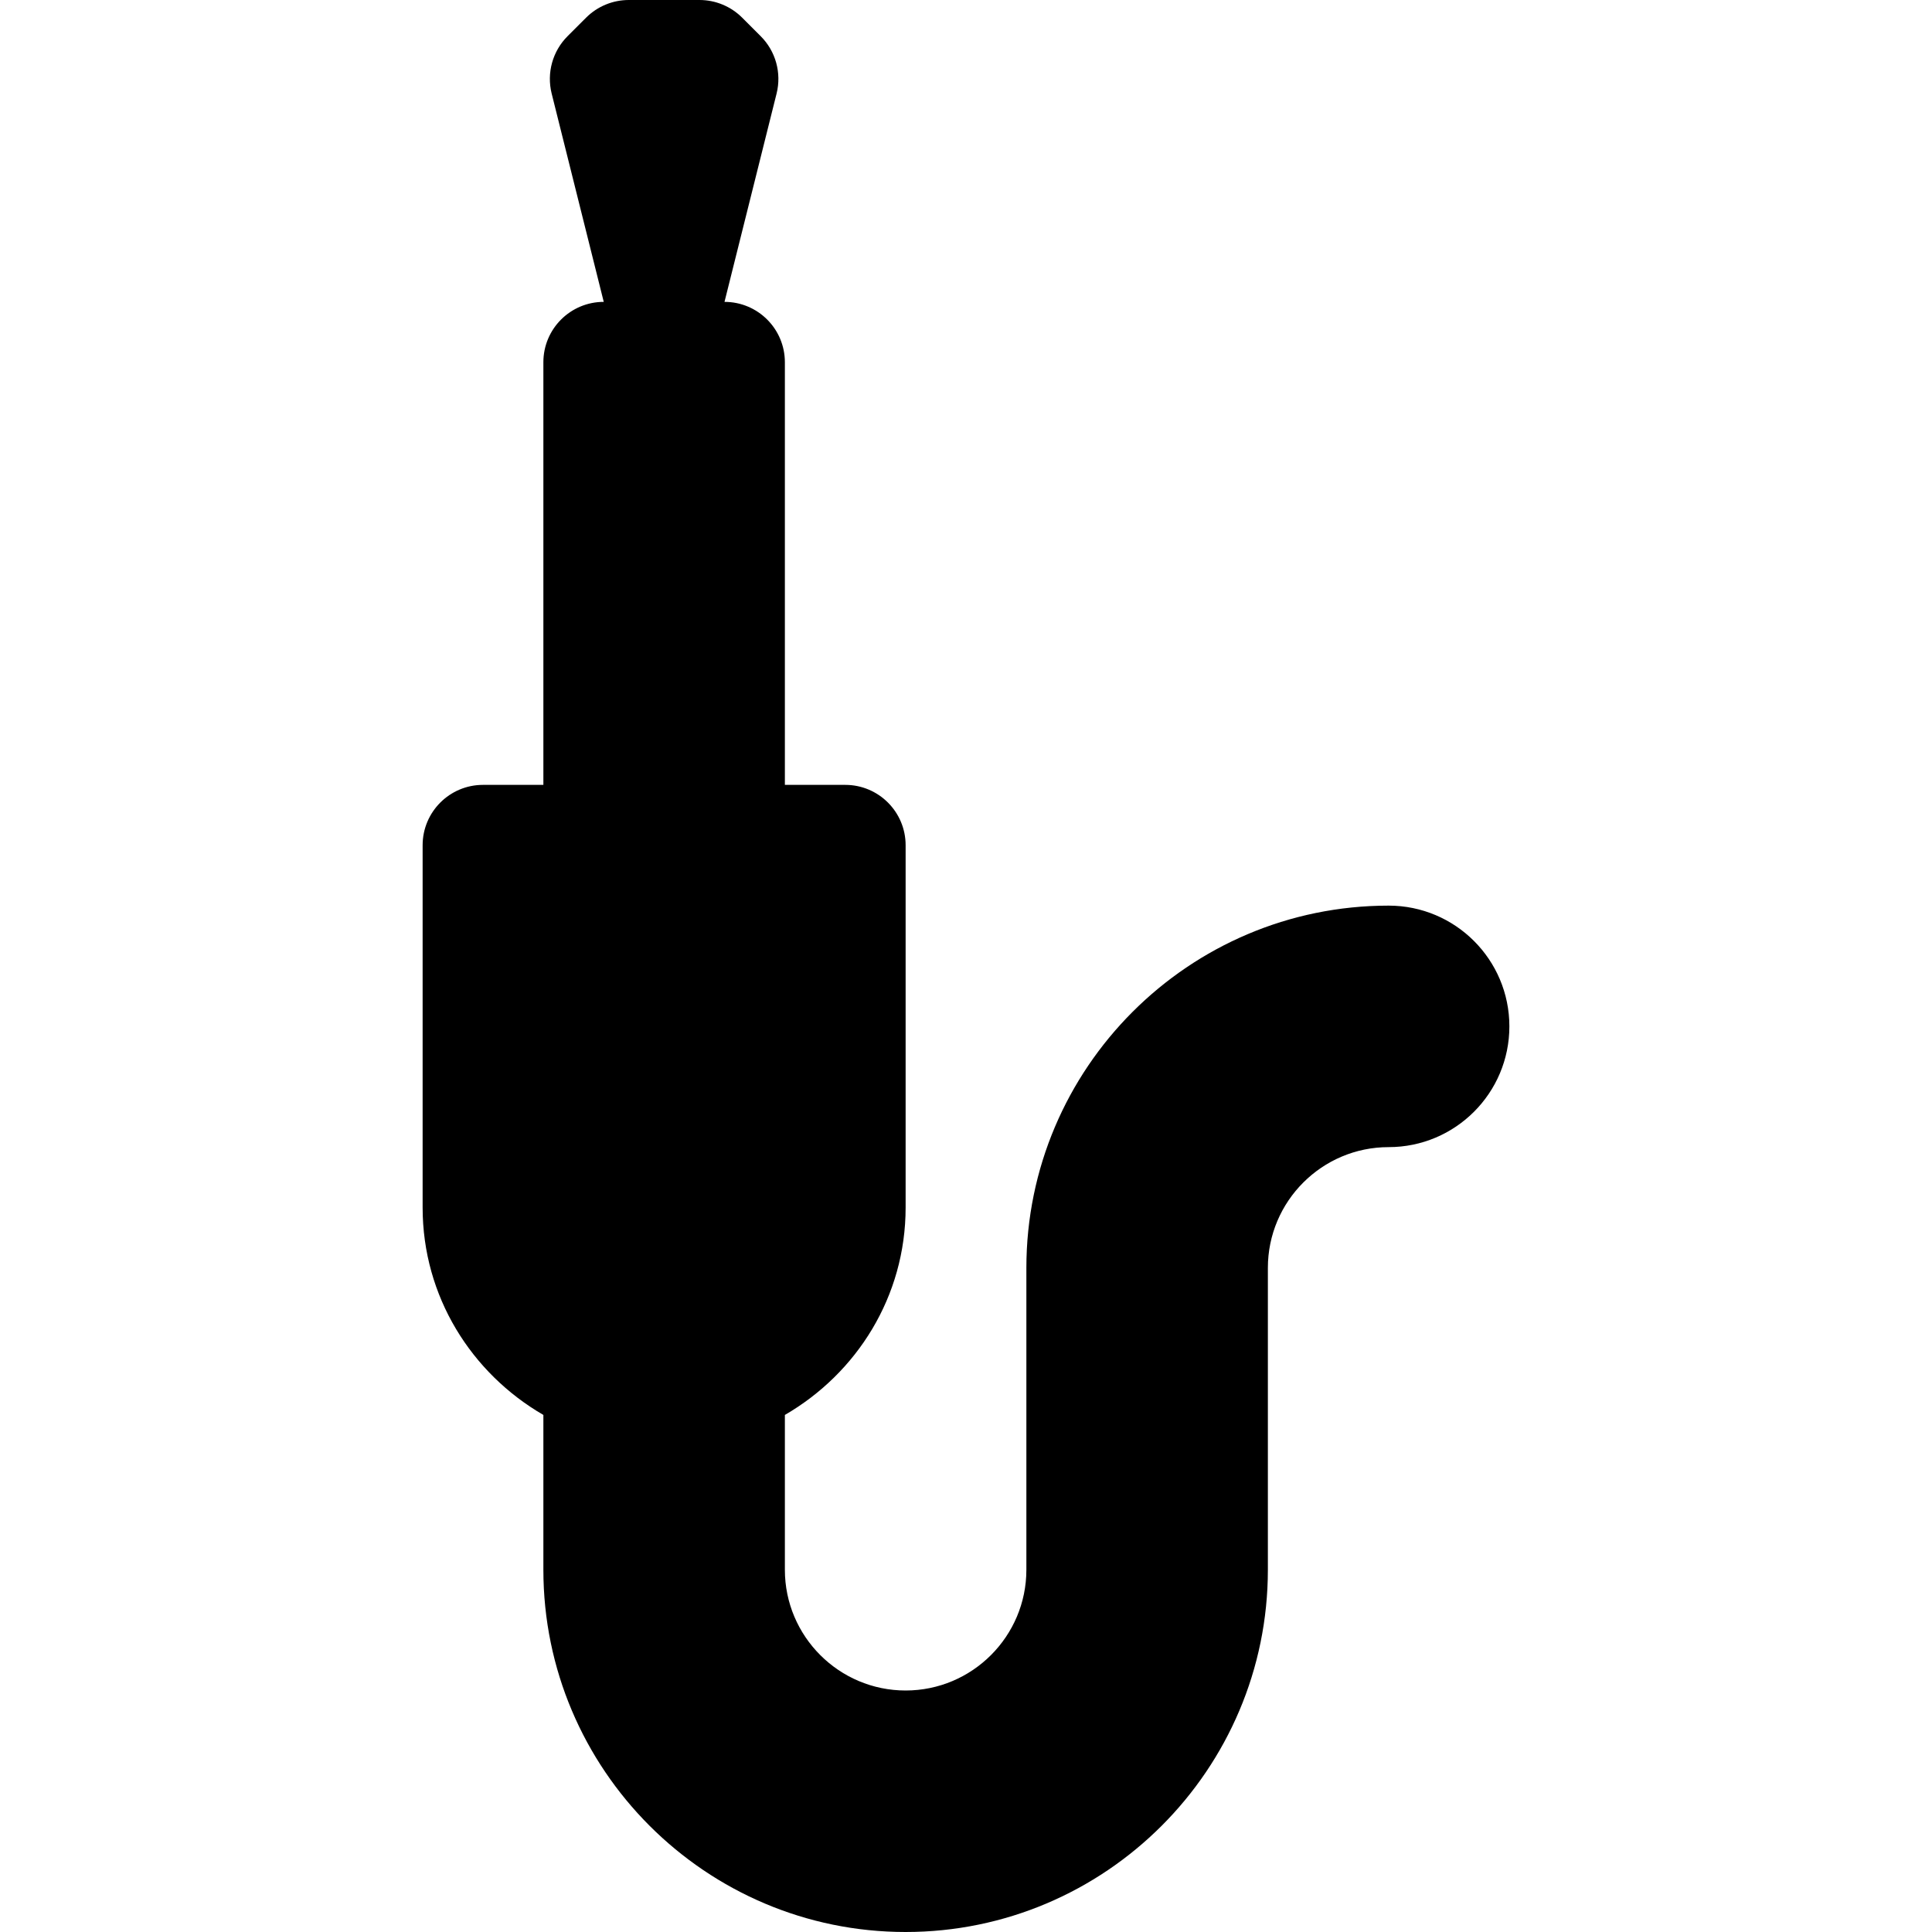 <?xml version="1.0" encoding="iso-8859-1"?>
<!-- Uploaded to: SVG Repo, www.svgrepo.com, Generator: SVG Repo Mixer Tools -->
<!DOCTYPE svg PUBLIC "-//W3C//DTD SVG 1.1//EN" "http://www.w3.org/Graphics/SVG/1.1/DTD/svg11.dtd">
<svg fill="#000000" height="800px" width="800px" version="1.1" id="Capa_1" xmlns="http://www.w3.org/2000/svg" xmlns:xlink="http://www.w3.org/1999/xlink" 
	 viewBox="0 0 512 512" xml:space="preserve">
<path d="M368,240c-52.934,0-96,43.063-96,96v80c0,17.648-14.355,32-32,32s-32-14.352-32-32v-41.027
	c19.051-11.035,32-31.361,32-54.973v-96c0-8.836-7.164-16-16-16h-16v-16v-16V96c0-8.838-7.164-16-16-16l13.805-55.211
	c1.359-5.453-0.234-11.221-4.211-15.195l-4.906-4.906c-3-3.002-7.07-4.688-11.313-4.688h-18.742c-4.242,0-8.313,1.684-11.313,4.684
	l-4.914,4.91c-3.973,3.975-5.57,9.742-4.211,15.195L160,80c-8.836-0.002-16,7.162-16,16v80v16v16h-16c-8.836,0-16,7.164-16,16v96
	c0,23.611,12.949,43.938,32,54.973V416c0,52.938,43.066,96,96,96s96-43.063,96-96v-80c0-17.648,14.355-32,32-32
	c17.672,0,32-14.328,32-32S385.672,240,368,240z"/>
</svg>
